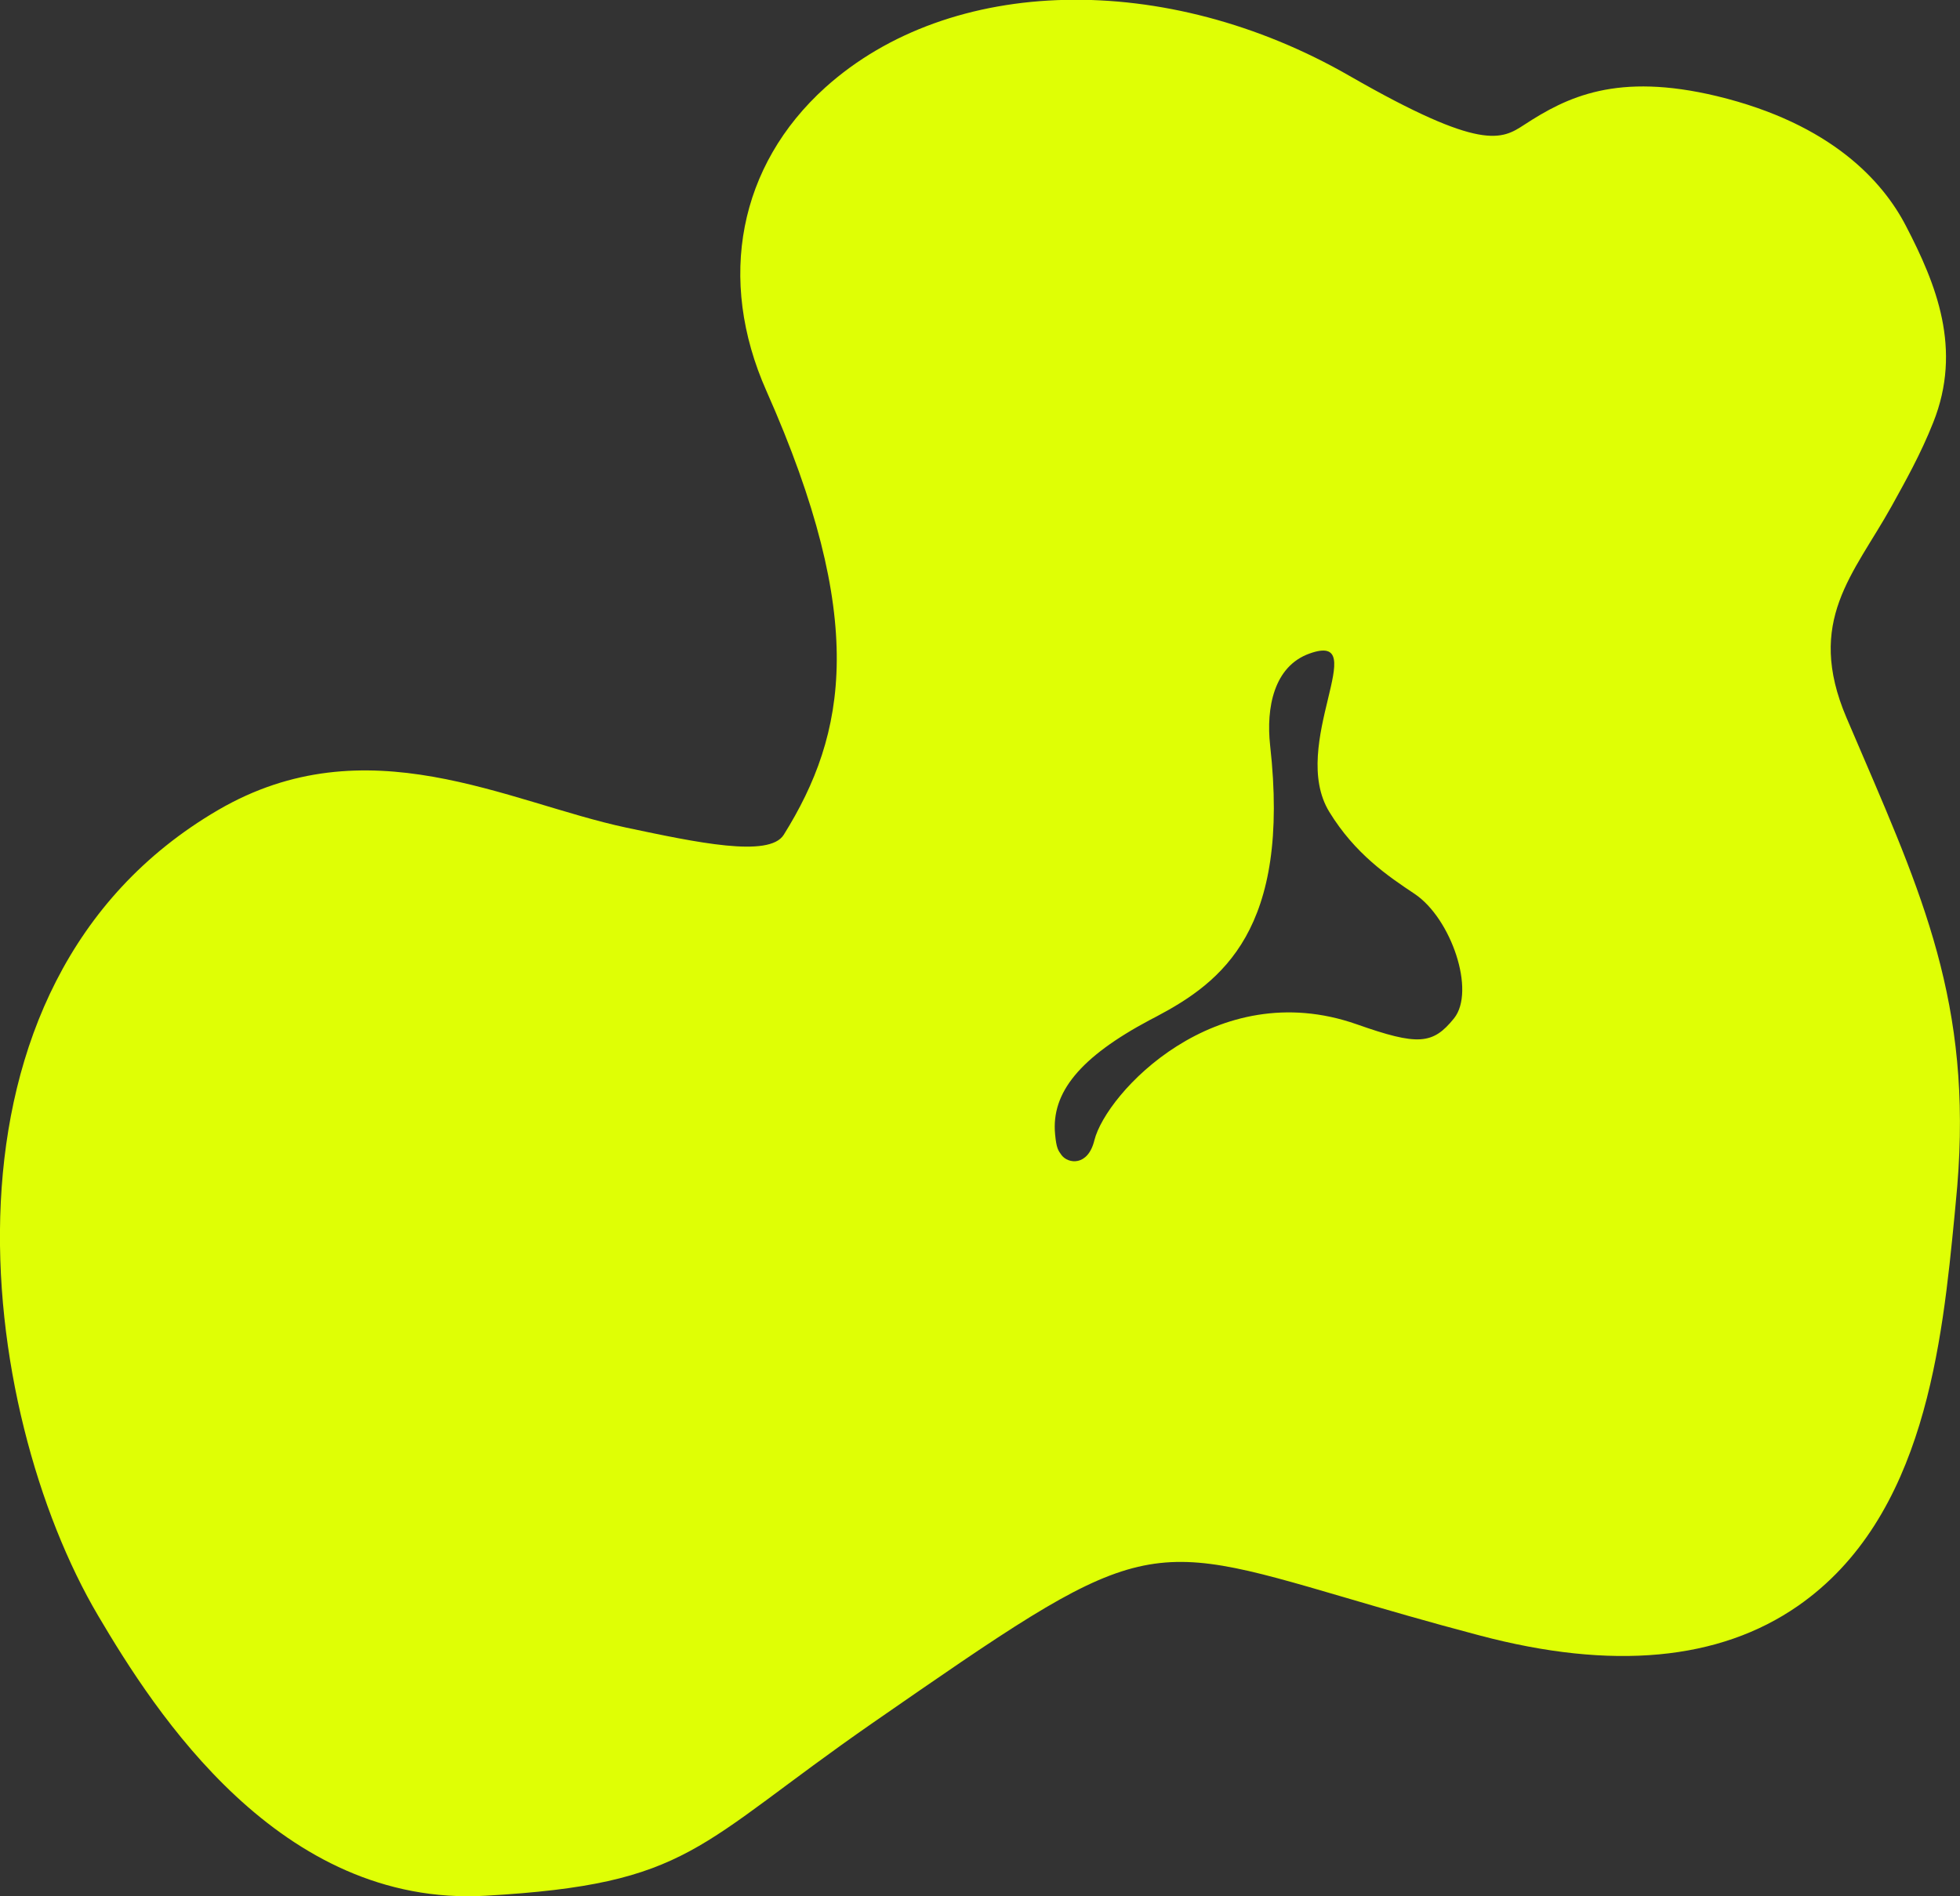 <?xml version="1.0" encoding="utf-8"?>
<!-- Generator: Adobe Illustrator 28.0.0, SVG Export Plug-In . SVG Version: 6.00 Build 0)  -->
<svg version="1.1" id="Grafik" xmlns="http://www.w3.org/2000/svg" xmlns:xlink="http://www.w3.org/1999/xlink" x="0px" y="0px"
	 viewBox="0 0 768.5 743.7" style="enable-background:new 0 0 768.5 743.7;" xml:space="preserve">
<rect x="0" y="0" width="768.5" height="743.7" fill="#333333" stroke="none"/>
<style type="text/css">
	.st0{fill:#DFFF05;}
</style>
<path class="st0" d="M730,295.5l-6-14c-16.2-38,2.8-56.2,17.7-83c5.3-9.6,11.4-20.4,16.3-32.8c11.5-28.8,1.2-54.2-10.7-77.1
	c-8.9-17.2-29-40-74.1-50.9c-39.2-9.4-58.8,0.3-75.5,11.2c-8.9,5.8-16.6,10.7-68.5-19.1c-72.1-41.5-156.6-39.6-205.6,4.5
	c-33.9,30.6-42.6,75.1-23.1,119c39.8,89.7,31.5,134.5,6.8,174.1c-5.7,9.1-34.2,3-61.7-2.8c-46.8-10-101.8-40.9-160.1-6.9
	c-117.3,68.5-94.2,236.1-47,316c22.3,37.8,71.2,114.4,151.9,109.8s82.2-19.5,151.8-67.8C447.1,603,447.1,603,527.6,626.6
	c15,4.4,32,9.4,52.5,14.8c52,13.8,94,9.9,124.9-11.6c49.9-34.7,56.5-103.4,61.4-153.5l0.4-4.3C774.3,398.5,755.7,355.3,730,295.5z
	 M498,292.3c-1.6-14.6,1.4-31,15.5-36c25-8.9-8.4,35.8,7.7,62.1c10.1,16.5,23,25.2,33.5,32.2c14.3,9.6,24,38.1,15.4,48.8
	c-8.3,10.3-14.1,10.8-38.2,2.3c-55.3-19.4-98.2,27.1-102.8,45.5c-2.5,10.3-10.3,9.3-12.9,5.8c-1.3-1.8-2-2.7-2.5-8.1
	c-1.6-16.4,9.8-30.3,37.2-44.9l2.5-1.3C479.1,385.1,506.1,364.6,498,292.3z"/>
</svg>
